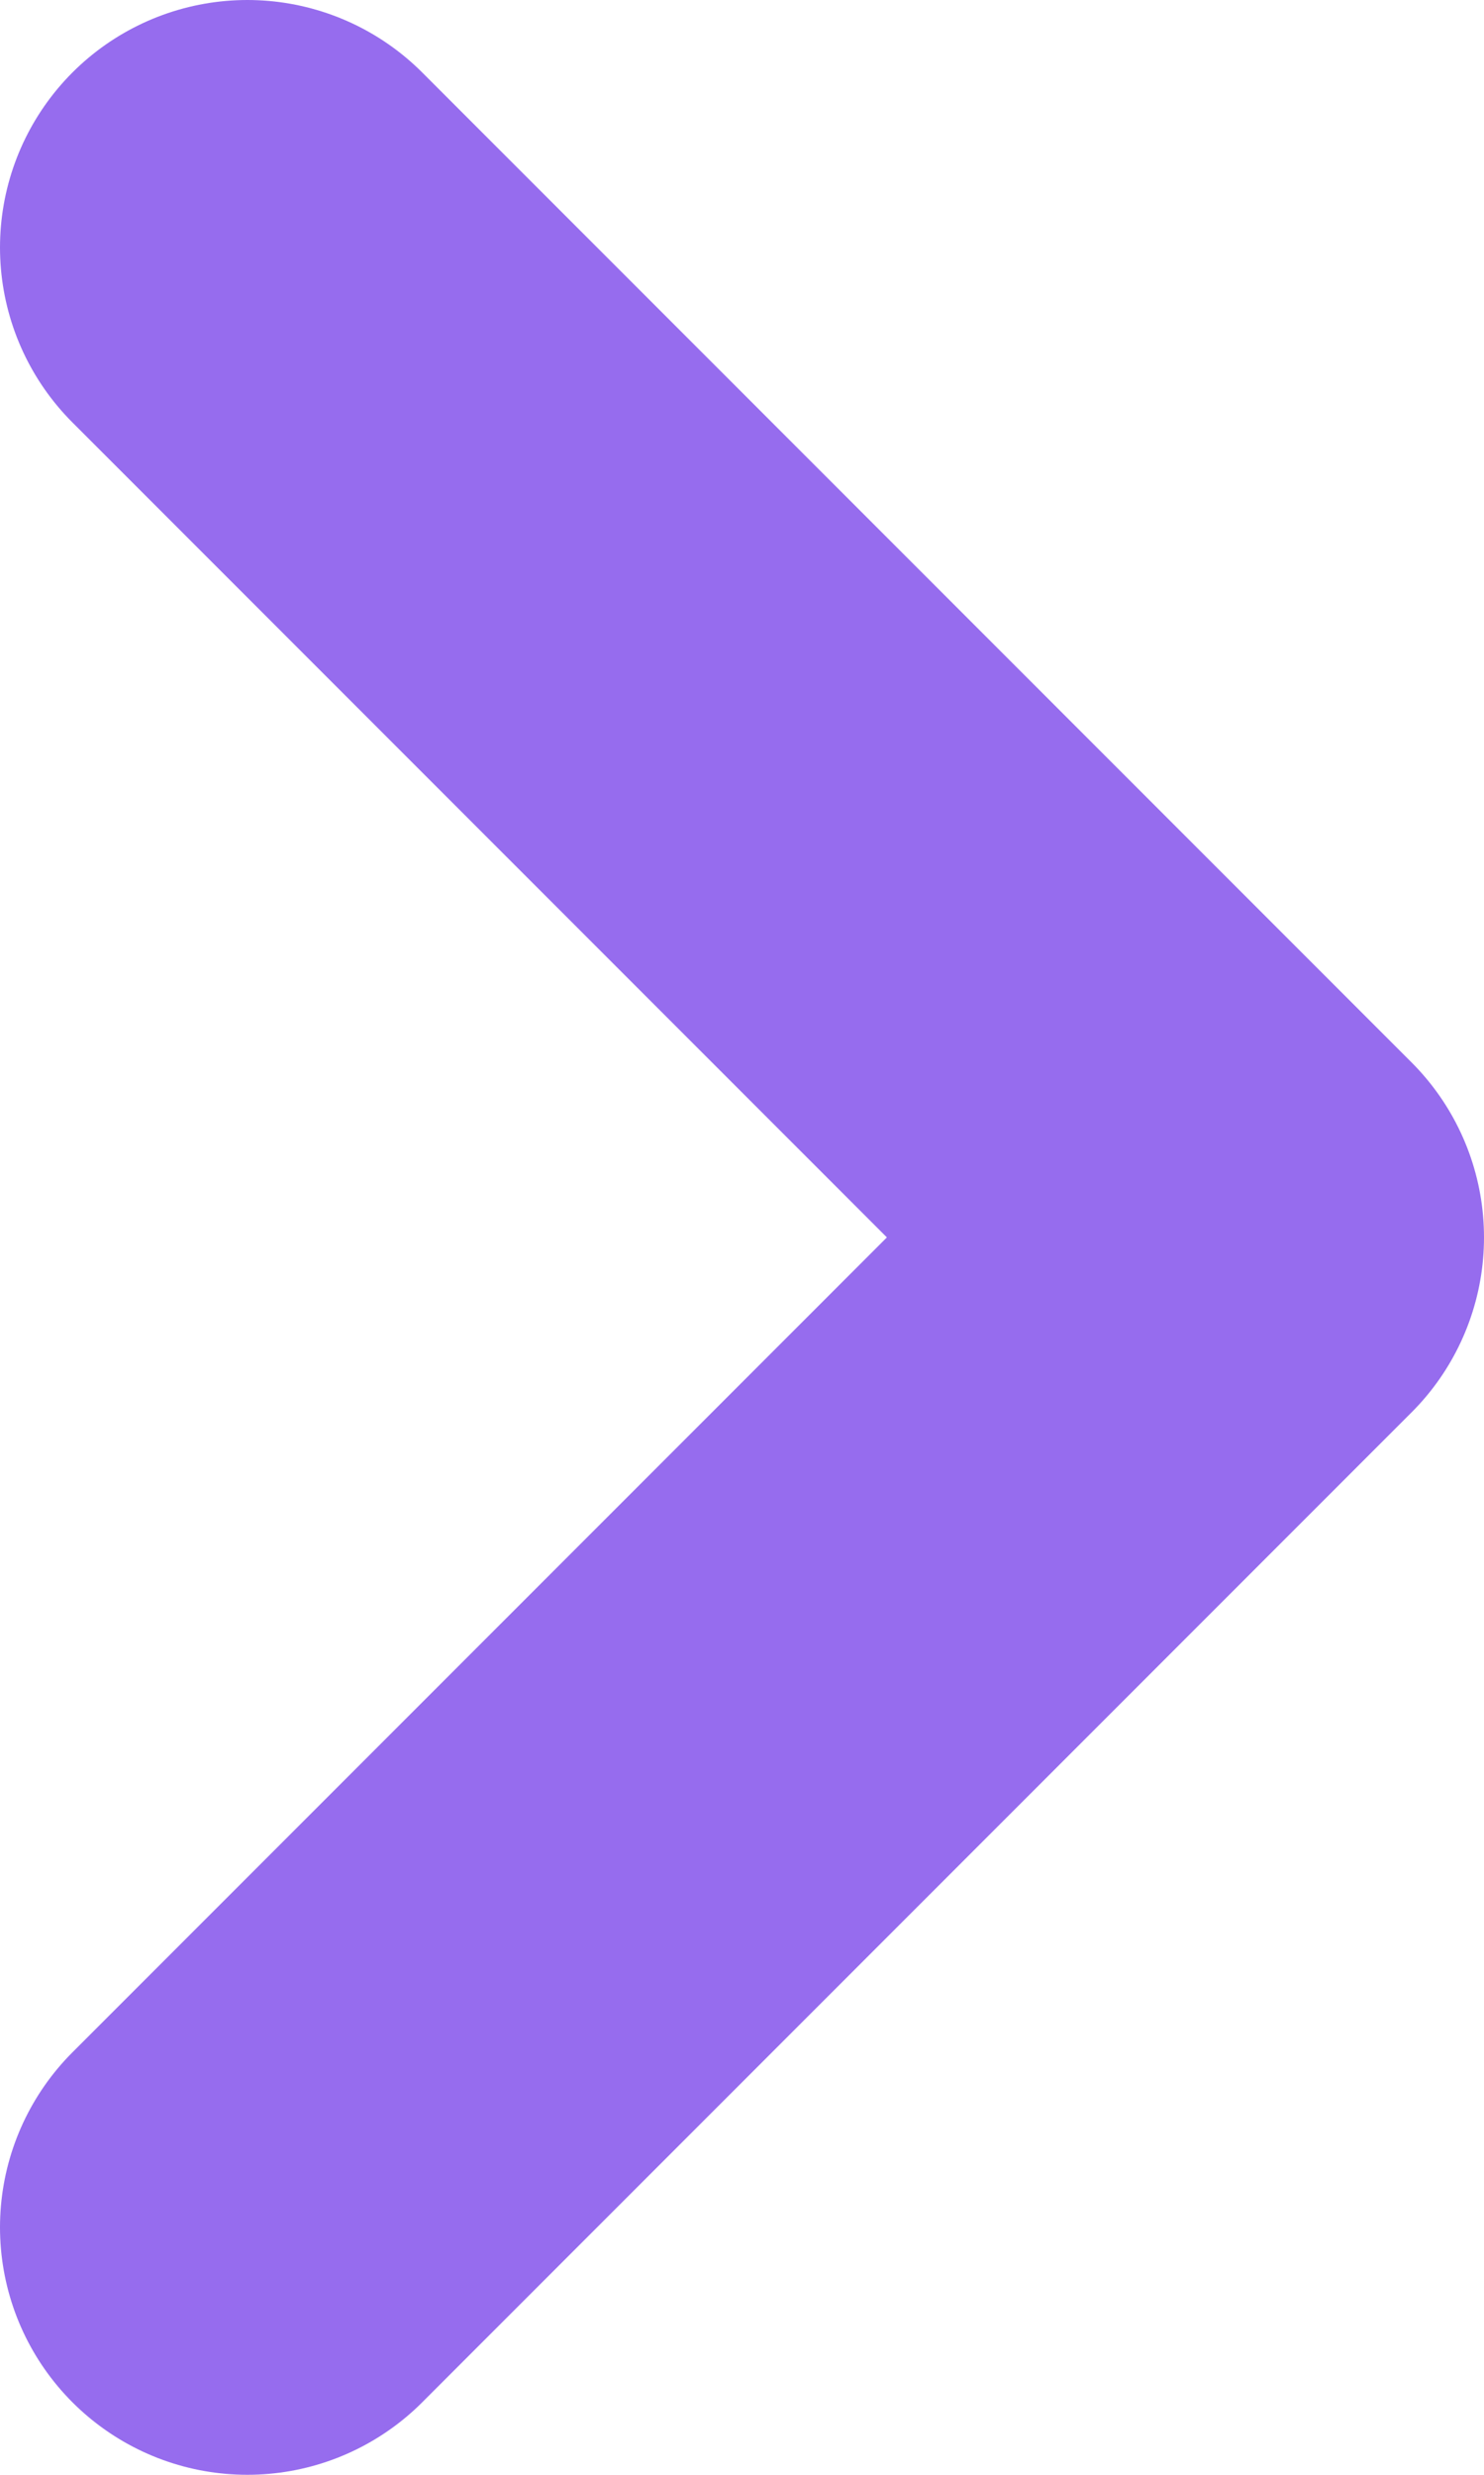 <svg width="6" height="10" viewBox="0 0 6 10" fill="none" xmlns="http://www.w3.org/2000/svg">
<path d="M1 9L5 5L1 1" stroke="#966CEE" stroke-width="2" stroke-linecap="round" stroke-linejoin="round"/>
</svg>
